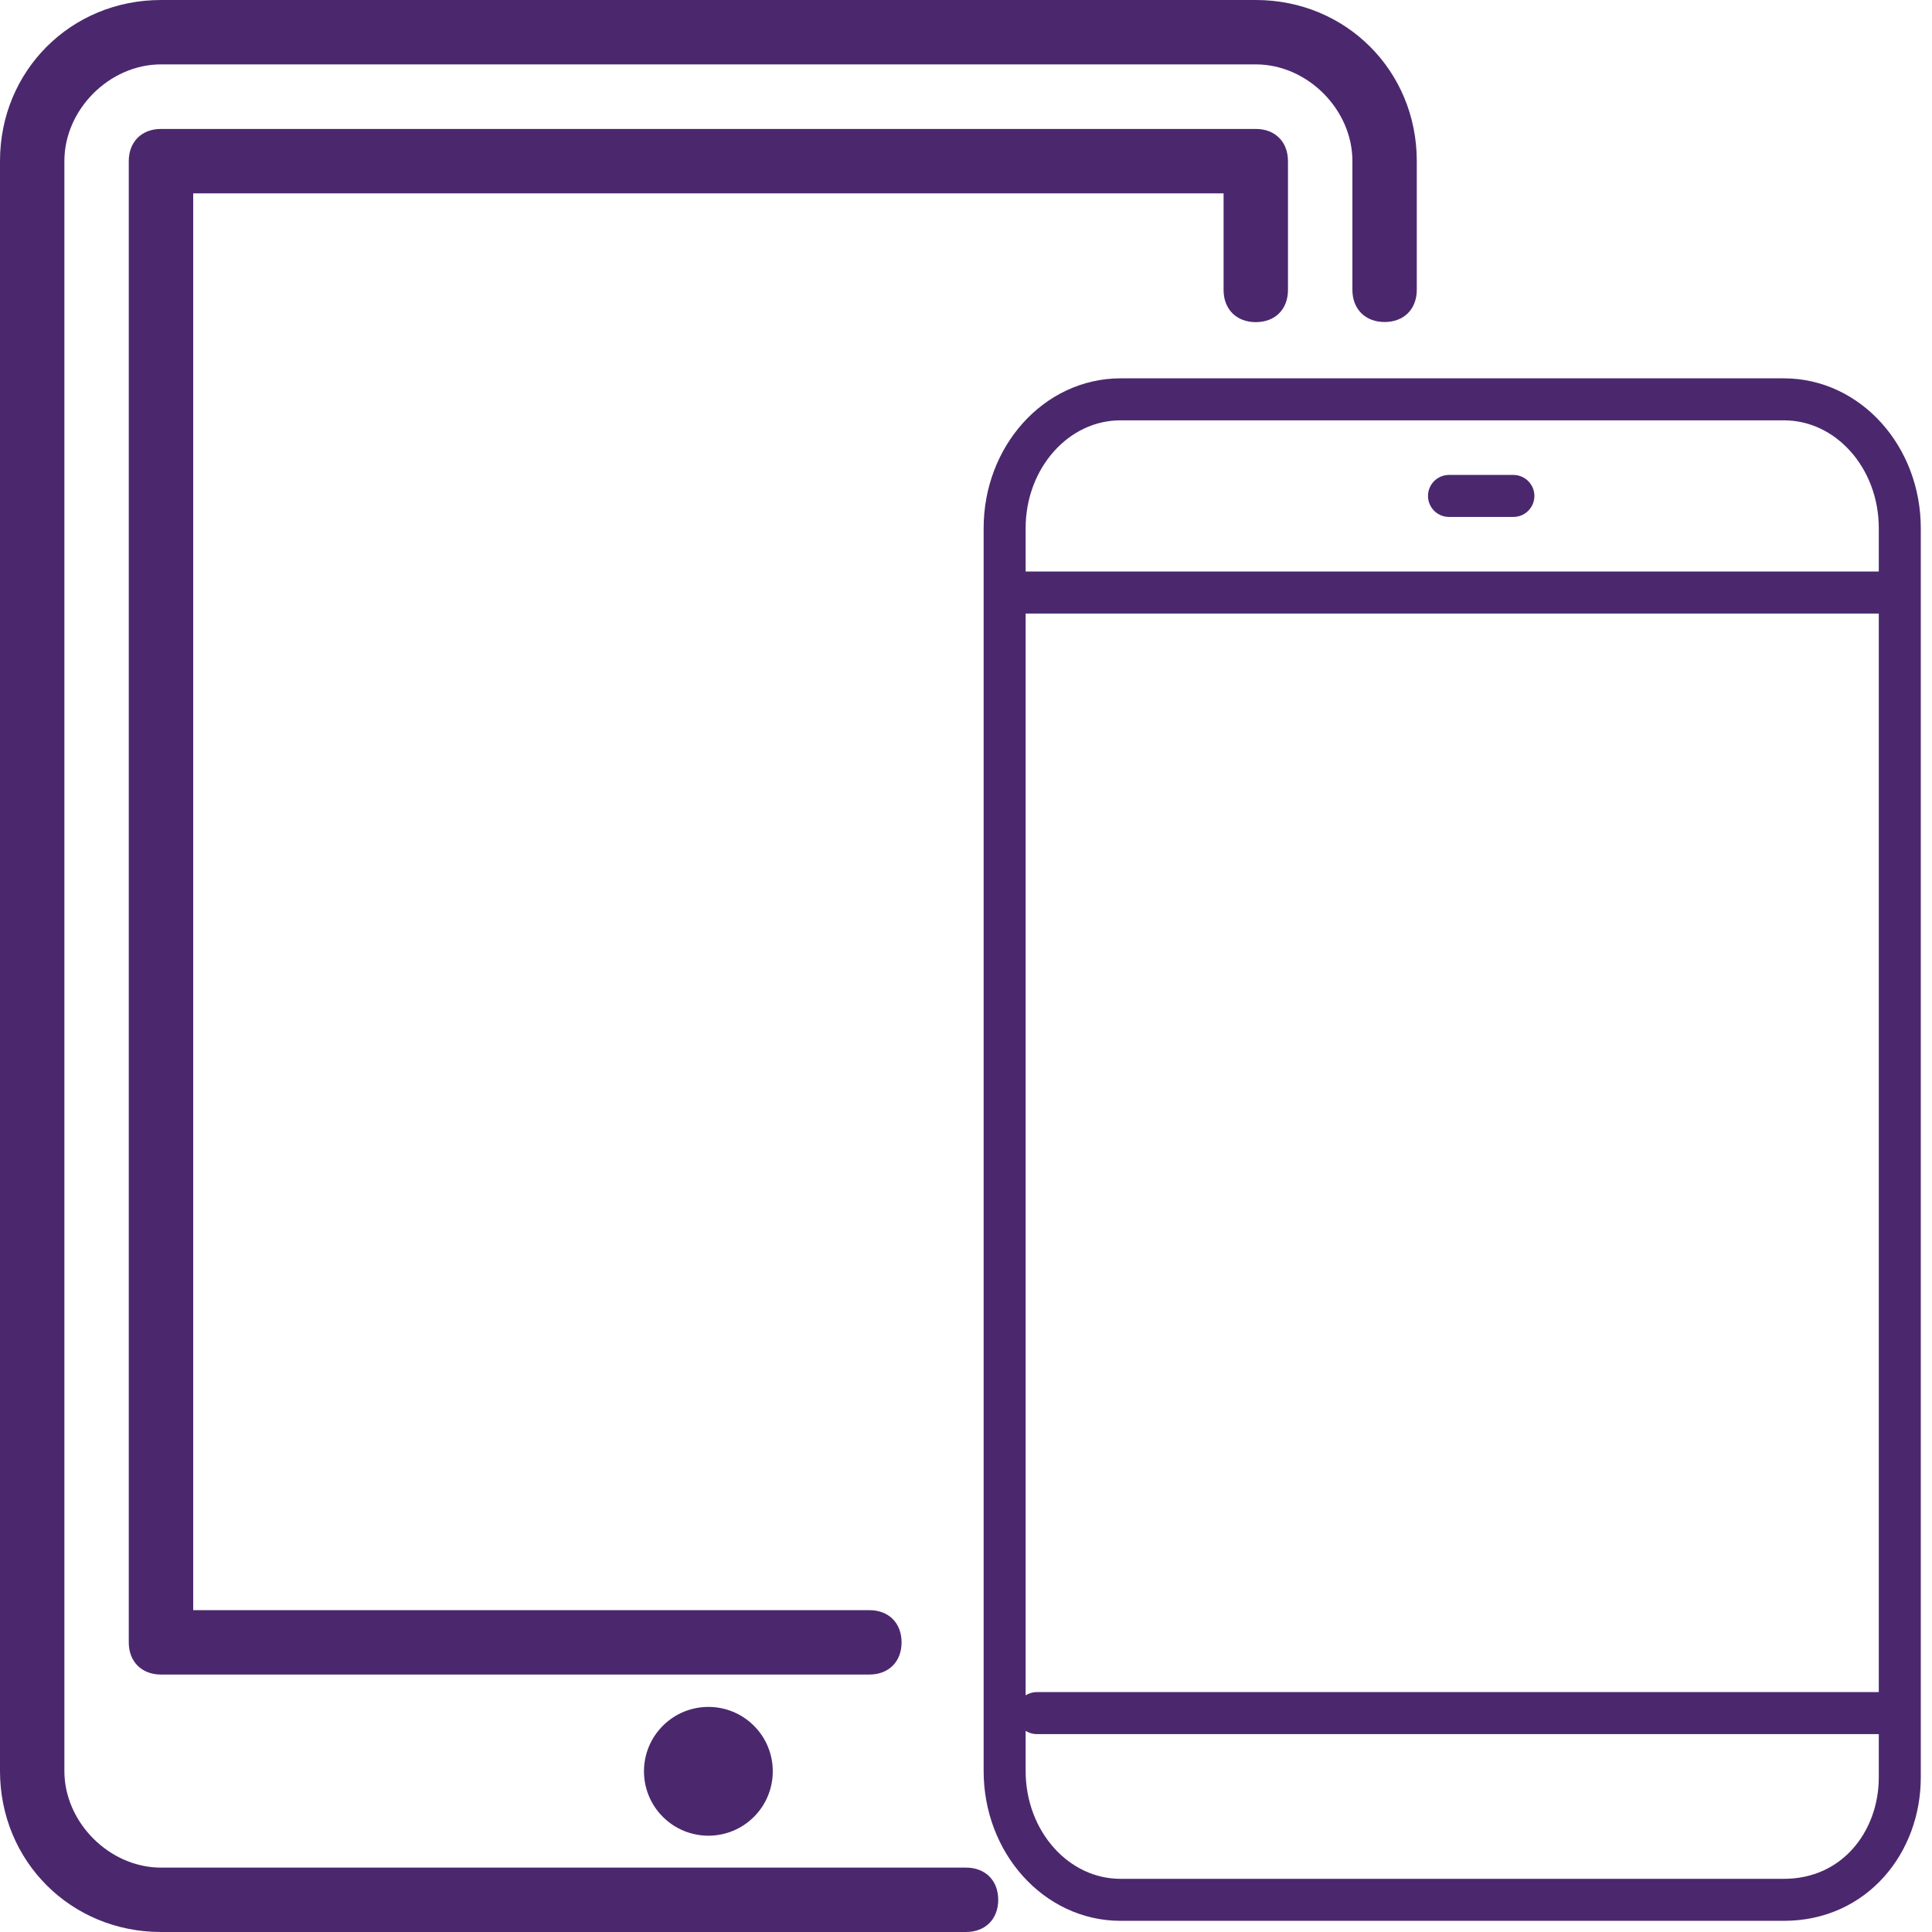 <svg width="46" height="46" viewBox="0 0 46 46" fill="none" xmlns="http://www.w3.org/2000/svg">
<g clip-path="url(#clip0_12847_10793)">
<path d="M0 3.833V42.167C0 44.313 1.687 46 3.833 46H23C23.46 46 23.767 45.693 23.767 45.233C23.767 44.773 23.46 44.467 23 44.467H3.833C2.607 44.467 1.533 43.393 1.533 42.167V3.833C1.533 2.607 2.607 1.533 3.833 1.533H29.9C31.127 1.533 32.2 2.607 32.2 3.833V6.9C32.2 7.36 32.507 7.667 32.967 7.667C33.427 7.667 33.733 7.36 33.733 6.9V3.833C33.733 1.687 32.047 0 29.9 0H3.833C1.687 0 0 1.687 0 3.833Z" fill="#4B286D"/>
<path d="M17.951 41.09C18.549 41.688 18.549 42.659 17.951 43.258C17.352 43.857 16.381 43.857 15.782 43.258C15.183 42.659 15.183 41.688 15.782 41.09C16.381 40.491 17.352 40.491 17.951 41.09Z" fill="#4B286D"/>
<path d="M3.833 39.87H20.7C21.16 39.87 21.466 39.564 21.466 39.104C21.466 38.644 21.16 38.337 20.7 38.337H4.6V4.604H29.133V6.904C29.133 7.364 29.44 7.67 29.9 7.67C30.36 7.67 30.666 7.364 30.666 6.904V3.837C30.666 3.377 30.36 3.07 29.9 3.07H3.833C3.373 3.07 3.066 3.377 3.066 3.837V39.104C3.066 39.564 3.373 39.87 3.833 39.87Z" fill="#4B286D"/>
<path d="M24.687 40.788H44.773M24.073 14.108H44.773M34.5 11.808H36.033M42.473 45.234H26.68C25.147 45.234 23.92 43.855 23.92 42.168V12.575C23.92 10.888 25.147 9.508 26.68 9.508H42.473C44.007 9.508 45.233 10.888 45.233 12.575V42.321C45.233 43.855 44.16 45.234 42.473 45.234Z" stroke="#4B286D" stroke-linecap="round" stroke-linejoin="round"/>
</g>
<defs>
<clipPath id="clip0_12847_10793">
<rect width="46" height="46" fill="white"/>
</clipPath>
</defs>
</svg>
